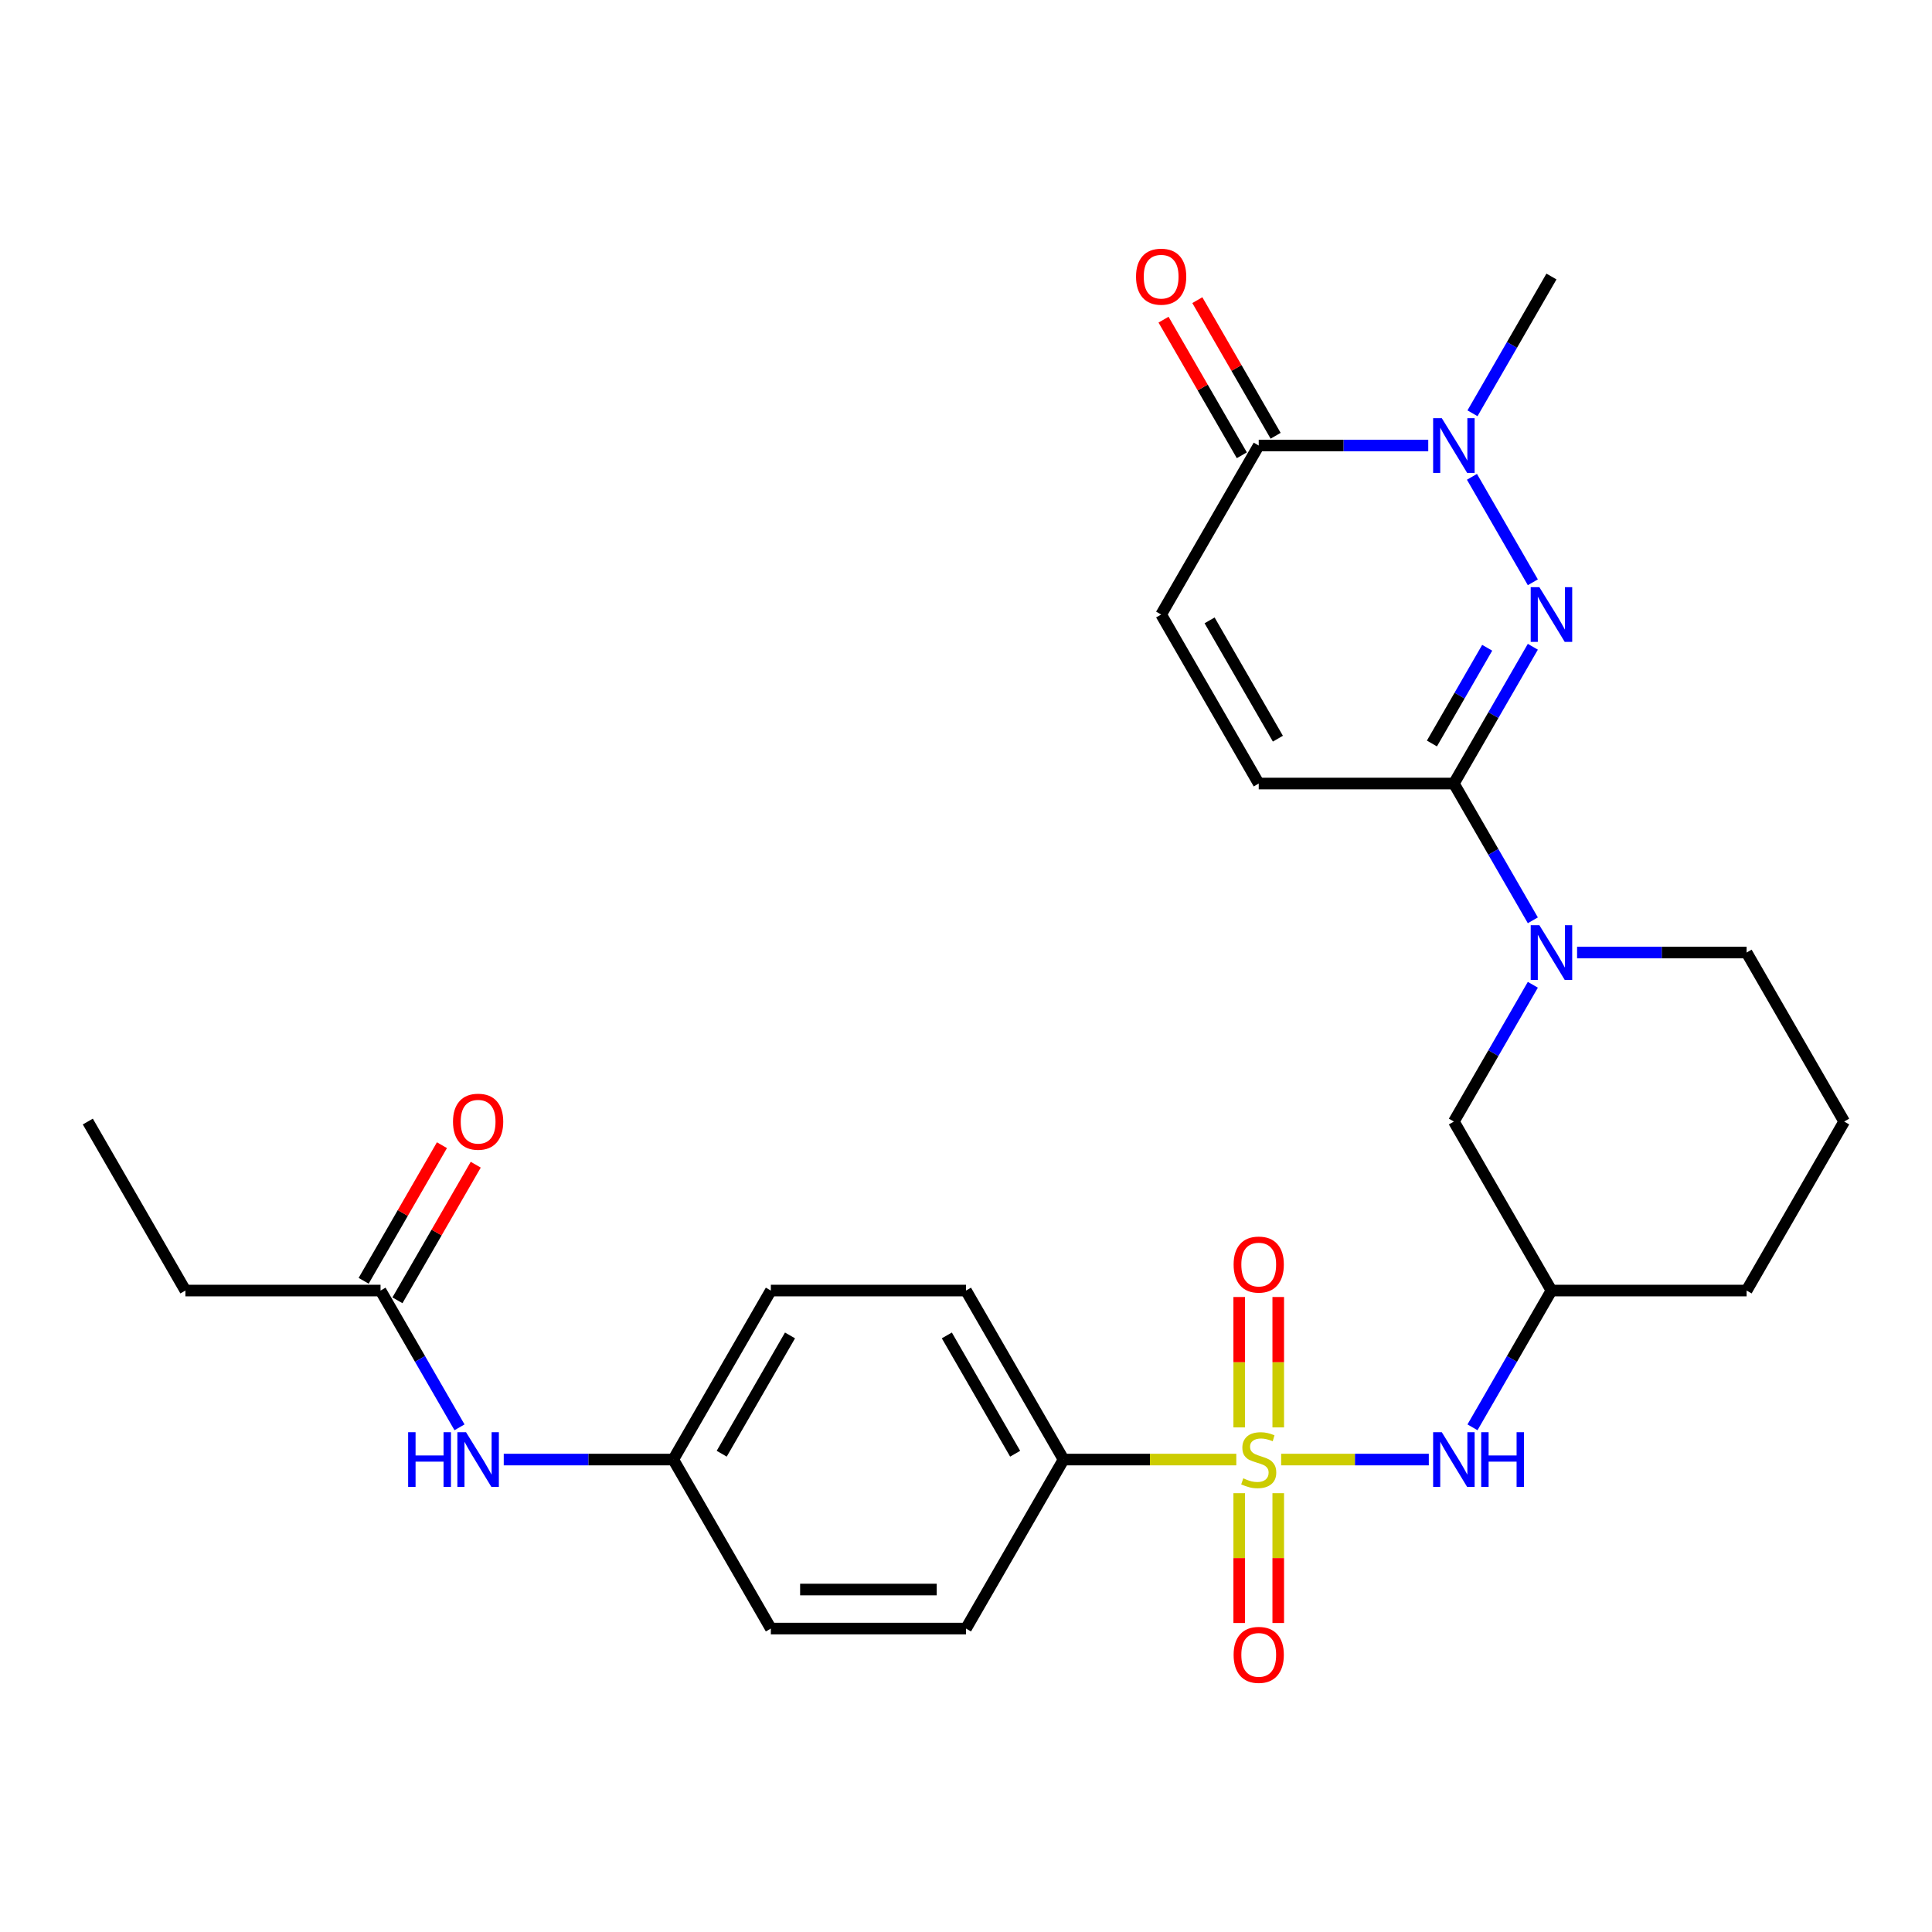 <?xml version='1.0' encoding='iso-8859-1'?>
<svg version='1.1' baseProfile='full'
              xmlns='http://www.w3.org/2000/svg'
                      xmlns:rdkit='http://www.rdkit.org/xml'
                      xmlns:xlink='http://www.w3.org/1999/xlink'
                  xml:space='preserve'
width='1000px' height='1000px' viewBox='0 0 1000 1000'>
<!-- END OF HEADER -->
<rect style='opacity:1.0;fill:#FFFFFF;stroke:none' width='1000' height='1000' x='0' y='0'> </rect>
<path class='bond-5' d='M 663.12,755.466 L 701.335,755.466' style='fill:none;fill-rule:evenodd;stroke:#CCCC00;stroke-width:6px;stroke-linecap:butt;stroke-linejoin:miter;stroke-opacity:1' />
<path class='bond-5' d='M 701.335,755.466 L 739.55,755.466' style='fill:none;fill-rule:evenodd;stroke:#0000FF;stroke-width:6px;stroke-linecap:butt;stroke-linejoin:miter;stroke-opacity:1' />
<path class='bond-8' d='M 639.91,755.466 L 595.207,755.466' style='fill:none;fill-rule:evenodd;stroke:#CCCC00;stroke-width:6px;stroke-linecap:butt;stroke-linejoin:miter;stroke-opacity:1' />
<path class='bond-8' d='M 595.207,755.466 L 550.505,755.466' style='fill:none;fill-rule:evenodd;stroke:#000000;stroke-width:6px;stroke-linecap:butt;stroke-linejoin:miter;stroke-opacity:1' />
<path class='bond-9' d='M 661.616,738.82 L 661.616,705.072' style='fill:none;fill-rule:evenodd;stroke:#CCCC00;stroke-width:6px;stroke-linecap:butt;stroke-linejoin:miter;stroke-opacity:1' />
<path class='bond-9' d='M 661.616,705.072 L 661.616,671.325' style='fill:none;fill-rule:evenodd;stroke:#FF0000;stroke-width:6px;stroke-linecap:butt;stroke-linejoin:miter;stroke-opacity:1' />
<path class='bond-9' d='M 641.414,738.82 L 641.414,705.072' style='fill:none;fill-rule:evenodd;stroke:#CCCC00;stroke-width:6px;stroke-linecap:butt;stroke-linejoin:miter;stroke-opacity:1' />
<path class='bond-9' d='M 641.414,705.072 L 641.414,671.325' style='fill:none;fill-rule:evenodd;stroke:#FF0000;stroke-width:6px;stroke-linecap:butt;stroke-linejoin:miter;stroke-opacity:1' />
<path class='bond-10' d='M 641.414,772.871 L 641.414,806.468' style='fill:none;fill-rule:evenodd;stroke:#CCCC00;stroke-width:6px;stroke-linecap:butt;stroke-linejoin:miter;stroke-opacity:1' />
<path class='bond-10' d='M 641.414,806.468 L 641.414,840.066' style='fill:none;fill-rule:evenodd;stroke:#FF0000;stroke-width:6px;stroke-linecap:butt;stroke-linejoin:miter;stroke-opacity:1' />
<path class='bond-10' d='M 661.616,772.871 L 661.616,806.468' style='fill:none;fill-rule:evenodd;stroke:#CCCC00;stroke-width:6px;stroke-linecap:butt;stroke-linejoin:miter;stroke-opacity:1' />
<path class='bond-10' d='M 661.616,806.468 L 661.616,840.066' style='fill:none;fill-rule:evenodd;stroke:#FF0000;stroke-width:6px;stroke-linecap:butt;stroke-linejoin:miter;stroke-opacity:1' />
<path class='bond-0' d='M 793.397,334.764 L 772.961,370.16' style='fill:none;fill-rule:evenodd;stroke:#0000FF;stroke-width:6px;stroke-linecap:butt;stroke-linejoin:miter;stroke-opacity:1' />
<path class='bond-0' d='M 772.961,370.16 L 752.525,405.556' style='fill:none;fill-rule:evenodd;stroke:#000000;stroke-width:6px;stroke-linecap:butt;stroke-linejoin:miter;stroke-opacity:1' />
<path class='bond-0' d='M 769.771,335.282 L 755.466,360.059' style='fill:none;fill-rule:evenodd;stroke:#0000FF;stroke-width:6px;stroke-linecap:butt;stroke-linejoin:miter;stroke-opacity:1' />
<path class='bond-0' d='M 755.466,360.059 L 741.161,384.836' style='fill:none;fill-rule:evenodd;stroke:#000000;stroke-width:6px;stroke-linecap:butt;stroke-linejoin:miter;stroke-opacity:1' />
<path class='bond-2' d='M 793.397,301.394 L 761.88,246.805' style='fill:none;fill-rule:evenodd;stroke:#0000FF;stroke-width:6px;stroke-linecap:butt;stroke-linejoin:miter;stroke-opacity:1' />
<path class='bond-1' d='M 752.525,405.556 L 772.961,440.952' style='fill:none;fill-rule:evenodd;stroke:#000000;stroke-width:6px;stroke-linecap:butt;stroke-linejoin:miter;stroke-opacity:1' />
<path class='bond-1' d='M 772.961,440.952 L 793.397,476.348' style='fill:none;fill-rule:evenodd;stroke:#0000FF;stroke-width:6px;stroke-linecap:butt;stroke-linejoin:miter;stroke-opacity:1' />
<path class='bond-6' d='M 752.525,405.556 L 651.515,405.556' style='fill:none;fill-rule:evenodd;stroke:#000000;stroke-width:6px;stroke-linecap:butt;stroke-linejoin:miter;stroke-opacity:1' />
<path class='bond-21' d='M 762.158,213.916 L 782.594,178.52' style='fill:none;fill-rule:evenodd;stroke:#0000FF;stroke-width:6px;stroke-linecap:butt;stroke-linejoin:miter;stroke-opacity:1' />
<path class='bond-21' d='M 782.594,178.52 L 803.03,143.124' style='fill:none;fill-rule:evenodd;stroke:#000000;stroke-width:6px;stroke-linecap:butt;stroke-linejoin:miter;stroke-opacity:1' />
<path class='bond-30' d='M 739.26,230.602 L 695.388,230.602' style='fill:none;fill-rule:evenodd;stroke:#0000FF;stroke-width:6px;stroke-linecap:butt;stroke-linejoin:miter;stroke-opacity:1' />
<path class='bond-30' d='M 695.388,230.602 L 651.515,230.602' style='fill:none;fill-rule:evenodd;stroke:#000000;stroke-width:6px;stroke-linecap:butt;stroke-linejoin:miter;stroke-opacity:1' />
<path class='bond-3' d='M 793.397,509.719 L 772.961,545.115' style='fill:none;fill-rule:evenodd;stroke:#0000FF;stroke-width:6px;stroke-linecap:butt;stroke-linejoin:miter;stroke-opacity:1' />
<path class='bond-3' d='M 772.961,545.115 L 752.525,580.511' style='fill:none;fill-rule:evenodd;stroke:#000000;stroke-width:6px;stroke-linecap:butt;stroke-linejoin:miter;stroke-opacity:1' />
<path class='bond-29' d='M 816.296,493.034 L 860.168,493.034' style='fill:none;fill-rule:evenodd;stroke:#0000FF;stroke-width:6px;stroke-linecap:butt;stroke-linejoin:miter;stroke-opacity:1' />
<path class='bond-29' d='M 860.168,493.034 L 904.04,493.034' style='fill:none;fill-rule:evenodd;stroke:#000000;stroke-width:6px;stroke-linecap:butt;stroke-linejoin:miter;stroke-opacity:1' />
<path class='bond-4' d='M 651.515,230.602 L 601.01,318.079' style='fill:none;fill-rule:evenodd;stroke:#000000;stroke-width:6px;stroke-linecap:butt;stroke-linejoin:miter;stroke-opacity:1' />
<path class='bond-15' d='M 660.263,225.551 L 640,190.455' style='fill:none;fill-rule:evenodd;stroke:#000000;stroke-width:6px;stroke-linecap:butt;stroke-linejoin:miter;stroke-opacity:1' />
<path class='bond-15' d='M 640,190.455 L 619.737,155.359' style='fill:none;fill-rule:evenodd;stroke:#FF0000;stroke-width:6px;stroke-linecap:butt;stroke-linejoin:miter;stroke-opacity:1' />
<path class='bond-15' d='M 642.767,235.652 L 622.505,200.556' style='fill:none;fill-rule:evenodd;stroke:#000000;stroke-width:6px;stroke-linecap:butt;stroke-linejoin:miter;stroke-opacity:1' />
<path class='bond-15' d='M 622.505,200.556 L 602.242,165.46' style='fill:none;fill-rule:evenodd;stroke:#FF0000;stroke-width:6px;stroke-linecap:butt;stroke-linejoin:miter;stroke-opacity:1' />
<path class='bond-12' d='M 762.158,738.78 L 782.594,703.384' style='fill:none;fill-rule:evenodd;stroke:#0000FF;stroke-width:6px;stroke-linecap:butt;stroke-linejoin:miter;stroke-opacity:1' />
<path class='bond-12' d='M 782.594,703.384 L 803.03,667.988' style='fill:none;fill-rule:evenodd;stroke:#000000;stroke-width:6px;stroke-linecap:butt;stroke-linejoin:miter;stroke-opacity:1' />
<path class='bond-7' d='M 651.515,405.556 L 601.01,318.079' style='fill:none;fill-rule:evenodd;stroke:#000000;stroke-width:6px;stroke-linecap:butt;stroke-linejoin:miter;stroke-opacity:1' />
<path class='bond-7' d='M 661.435,382.334 L 626.081,321.1' style='fill:none;fill-rule:evenodd;stroke:#000000;stroke-width:6px;stroke-linecap:butt;stroke-linejoin:miter;stroke-opacity:1' />
<path class='bond-17' d='M 550.505,755.466 L 500,667.988' style='fill:none;fill-rule:evenodd;stroke:#000000;stroke-width:6px;stroke-linecap:butt;stroke-linejoin:miter;stroke-opacity:1' />
<path class='bond-17' d='M 525.434,752.445 L 490.08,691.211' style='fill:none;fill-rule:evenodd;stroke:#000000;stroke-width:6px;stroke-linecap:butt;stroke-linejoin:miter;stroke-opacity:1' />
<path class='bond-18' d='M 550.505,755.466 L 500,842.943' style='fill:none;fill-rule:evenodd;stroke:#000000;stroke-width:6px;stroke-linecap:butt;stroke-linejoin:miter;stroke-opacity:1' />
<path class='bond-11' d='M 752.525,580.511 L 803.03,667.988' style='fill:none;fill-rule:evenodd;stroke:#000000;stroke-width:6px;stroke-linecap:butt;stroke-linejoin:miter;stroke-opacity:1' />
<path class='bond-25' d='M 803.03,667.988 L 904.04,667.988' style='fill:none;fill-rule:evenodd;stroke:#000000;stroke-width:6px;stroke-linecap:butt;stroke-linejoin:miter;stroke-opacity:1' />
<path class='bond-13' d='M 196.97,667.988 L 217.406,703.384' style='fill:none;fill-rule:evenodd;stroke:#000000;stroke-width:6px;stroke-linecap:butt;stroke-linejoin:miter;stroke-opacity:1' />
<path class='bond-13' d='M 217.406,703.384 L 237.842,738.78' style='fill:none;fill-rule:evenodd;stroke:#0000FF;stroke-width:6px;stroke-linecap:butt;stroke-linejoin:miter;stroke-opacity:1' />
<path class='bond-16' d='M 205.717,673.039 L 225.98,637.943' style='fill:none;fill-rule:evenodd;stroke:#000000;stroke-width:6px;stroke-linecap:butt;stroke-linejoin:miter;stroke-opacity:1' />
<path class='bond-16' d='M 225.98,637.943 L 246.243,602.847' style='fill:none;fill-rule:evenodd;stroke:#FF0000;stroke-width:6px;stroke-linecap:butt;stroke-linejoin:miter;stroke-opacity:1' />
<path class='bond-16' d='M 188.222,662.938 L 208.485,627.842' style='fill:none;fill-rule:evenodd;stroke:#000000;stroke-width:6px;stroke-linecap:butt;stroke-linejoin:miter;stroke-opacity:1' />
<path class='bond-16' d='M 208.485,627.842 L 228.747,592.746' style='fill:none;fill-rule:evenodd;stroke:#FF0000;stroke-width:6px;stroke-linecap:butt;stroke-linejoin:miter;stroke-opacity:1' />
<path class='bond-26' d='M 196.97,667.988 L 95.96,667.988' style='fill:none;fill-rule:evenodd;stroke:#000000;stroke-width:6px;stroke-linecap:butt;stroke-linejoin:miter;stroke-opacity:1' />
<path class='bond-14' d='M 260.74,755.466 L 304.612,755.466' style='fill:none;fill-rule:evenodd;stroke:#0000FF;stroke-width:6px;stroke-linecap:butt;stroke-linejoin:miter;stroke-opacity:1' />
<path class='bond-14' d='M 304.612,755.466 L 348.485,755.466' style='fill:none;fill-rule:evenodd;stroke:#000000;stroke-width:6px;stroke-linecap:butt;stroke-linejoin:miter;stroke-opacity:1' />
<path class='bond-22' d='M 500,667.988 L 398.99,667.988' style='fill:none;fill-rule:evenodd;stroke:#000000;stroke-width:6px;stroke-linecap:butt;stroke-linejoin:miter;stroke-opacity:1' />
<path class='bond-23' d='M 500,842.943 L 398.99,842.943' style='fill:none;fill-rule:evenodd;stroke:#000000;stroke-width:6px;stroke-linecap:butt;stroke-linejoin:miter;stroke-opacity:1' />
<path class='bond-23' d='M 484.848,822.741 L 414.141,822.741' style='fill:none;fill-rule:evenodd;stroke:#000000;stroke-width:6px;stroke-linecap:butt;stroke-linejoin:miter;stroke-opacity:1' />
<path class='bond-19' d='M 348.485,755.466 L 398.99,842.943' style='fill:none;fill-rule:evenodd;stroke:#000000;stroke-width:6px;stroke-linecap:butt;stroke-linejoin:miter;stroke-opacity:1' />
<path class='bond-28' d='M 348.485,755.466 L 398.99,667.988' style='fill:none;fill-rule:evenodd;stroke:#000000;stroke-width:6px;stroke-linecap:butt;stroke-linejoin:miter;stroke-opacity:1' />
<path class='bond-28' d='M 373.556,752.445 L 408.91,691.211' style='fill:none;fill-rule:evenodd;stroke:#000000;stroke-width:6px;stroke-linecap:butt;stroke-linejoin:miter;stroke-opacity:1' />
<path class='bond-20' d='M 904.04,493.034 L 954.545,580.511' style='fill:none;fill-rule:evenodd;stroke:#000000;stroke-width:6px;stroke-linecap:butt;stroke-linejoin:miter;stroke-opacity:1' />
<path class='bond-24' d='M 954.545,580.511 L 904.04,667.988' style='fill:none;fill-rule:evenodd;stroke:#000000;stroke-width:6px;stroke-linecap:butt;stroke-linejoin:miter;stroke-opacity:1' />
<path class='bond-27' d='M 95.96,667.988 L 45.455,580.511' style='fill:none;fill-rule:evenodd;stroke:#000000;stroke-width:6px;stroke-linecap:butt;stroke-linejoin:miter;stroke-opacity:1' />
<path  class='atom-0' d='M 643.515 765.186
Q 643.835 765.306, 645.155 765.866
Q 646.475 766.426, 647.915 766.786
Q 649.395 767.106, 650.835 767.106
Q 653.515 767.106, 655.075 765.826
Q 656.635 764.506, 656.635 762.226
Q 656.635 760.666, 655.835 759.706
Q 655.075 758.746, 653.875 758.226
Q 652.675 757.706, 650.675 757.106
Q 648.155 756.346, 646.635 755.626
Q 645.155 754.906, 644.075 753.386
Q 643.035 751.866, 643.035 749.306
Q 643.035 745.746, 645.435 743.546
Q 647.875 741.346, 652.675 741.346
Q 655.955 741.346, 659.675 742.906
L 658.755 745.986
Q 655.355 744.586, 652.795 744.586
Q 650.035 744.586, 648.515 745.746
Q 646.995 746.866, 647.035 748.826
Q 647.035 750.346, 647.795 751.266
Q 648.595 752.186, 649.715 752.706
Q 650.875 753.226, 652.795 753.826
Q 655.355 754.626, 656.875 755.426
Q 658.395 756.226, 659.475 757.866
Q 660.595 759.466, 660.595 762.226
Q 660.595 766.146, 657.955 768.266
Q 655.355 770.346, 650.995 770.346
Q 648.475 770.346, 646.555 769.786
Q 644.675 769.266, 642.435 768.346
L 643.515 765.186
' fill='#CCCC00'/>
<path  class='atom-1' d='M 796.77 303.919
L 806.05 318.919
Q 806.97 320.399, 808.45 323.079
Q 809.93 325.759, 810.01 325.919
L 810.01 303.919
L 813.77 303.919
L 813.77 332.239
L 809.89 332.239
L 799.93 315.839
Q 798.77 313.919, 797.53 311.719
Q 796.33 309.519, 795.97 308.839
L 795.97 332.239
L 792.29 332.239
L 792.29 303.919
L 796.77 303.919
' fill='#0000FF'/>
<path  class='atom-3' d='M 746.265 216.442
L 755.545 231.442
Q 756.465 232.922, 757.945 235.602
Q 759.425 238.282, 759.505 238.442
L 759.505 216.442
L 763.265 216.442
L 763.265 244.762
L 759.385 244.762
L 749.425 228.362
Q 748.265 226.442, 747.025 224.242
Q 745.825 222.042, 745.465 221.362
L 745.465 244.762
L 741.785 244.762
L 741.785 216.442
L 746.265 216.442
' fill='#0000FF'/>
<path  class='atom-4' d='M 796.77 478.874
L 806.05 493.874
Q 806.97 495.354, 808.45 498.034
Q 809.93 500.714, 810.01 500.874
L 810.01 478.874
L 813.77 478.874
L 813.77 507.194
L 809.89 507.194
L 799.93 490.794
Q 798.77 488.874, 797.53 486.674
Q 796.33 484.474, 795.97 483.794
L 795.97 507.194
L 792.29 507.194
L 792.29 478.874
L 796.77 478.874
' fill='#0000FF'/>
<path  class='atom-6' d='M 746.265 741.306
L 755.545 756.306
Q 756.465 757.786, 757.945 760.466
Q 759.425 763.146, 759.505 763.306
L 759.505 741.306
L 763.265 741.306
L 763.265 769.626
L 759.385 769.626
L 749.425 753.226
Q 748.265 751.306, 747.025 749.106
Q 745.825 746.906, 745.465 746.226
L 745.465 769.626
L 741.785 769.626
L 741.785 741.306
L 746.265 741.306
' fill='#0000FF'/>
<path  class='atom-6' d='M 766.665 741.306
L 770.505 741.306
L 770.505 753.346
L 784.985 753.346
L 784.985 741.306
L 788.825 741.306
L 788.825 769.626
L 784.985 769.626
L 784.985 756.546
L 770.505 756.546
L 770.505 769.626
L 766.665 769.626
L 766.665 741.306
' fill='#0000FF'/>
<path  class='atom-10' d='M 638.515 654.535
Q 638.515 647.735, 641.875 643.935
Q 645.235 640.135, 651.515 640.135
Q 657.795 640.135, 661.155 643.935
Q 664.515 647.735, 664.515 654.535
Q 664.515 661.415, 661.115 665.335
Q 657.715 669.215, 651.515 669.215
Q 645.275 669.215, 641.875 665.335
Q 638.515 661.455, 638.515 654.535
M 651.515 666.015
Q 655.835 666.015, 658.155 663.135
Q 660.515 660.215, 660.515 654.535
Q 660.515 648.975, 658.155 646.175
Q 655.835 643.335, 651.515 643.335
Q 647.195 643.335, 644.835 646.135
Q 642.515 648.935, 642.515 654.535
Q 642.515 660.255, 644.835 663.135
Q 647.195 666.015, 651.515 666.015
' fill='#FF0000'/>
<path  class='atom-11' d='M 638.515 856.556
Q 638.515 849.756, 641.875 845.956
Q 645.235 842.156, 651.515 842.156
Q 657.795 842.156, 661.155 845.956
Q 664.515 849.756, 664.515 856.556
Q 664.515 863.436, 661.115 867.356
Q 657.715 871.236, 651.515 871.236
Q 645.275 871.236, 641.875 867.356
Q 638.515 863.476, 638.515 856.556
M 651.515 868.036
Q 655.835 868.036, 658.155 865.156
Q 660.515 862.236, 660.515 856.556
Q 660.515 850.996, 658.155 848.196
Q 655.835 845.356, 651.515 845.356
Q 647.195 845.356, 644.835 848.156
Q 642.515 850.956, 642.515 856.556
Q 642.515 862.276, 644.835 865.156
Q 647.195 868.036, 651.515 868.036
' fill='#FF0000'/>
<path  class='atom-15' d='M 211.255 741.306
L 215.095 741.306
L 215.095 753.346
L 229.575 753.346
L 229.575 741.306
L 233.415 741.306
L 233.415 769.626
L 229.575 769.626
L 229.575 756.546
L 215.095 756.546
L 215.095 769.626
L 211.255 769.626
L 211.255 741.306
' fill='#0000FF'/>
<path  class='atom-15' d='M 241.215 741.306
L 250.495 756.306
Q 251.415 757.786, 252.895 760.466
Q 254.375 763.146, 254.455 763.306
L 254.455 741.306
L 258.215 741.306
L 258.215 769.626
L 254.335 769.626
L 244.375 753.226
Q 243.215 751.306, 241.975 749.106
Q 240.775 746.906, 240.415 746.226
L 240.415 769.626
L 236.735 769.626
L 236.735 741.306
L 241.215 741.306
' fill='#0000FF'/>
<path  class='atom-16' d='M 588.01 143.204
Q 588.01 136.404, 591.37 132.604
Q 594.73 128.804, 601.01 128.804
Q 607.29 128.804, 610.65 132.604
Q 614.01 136.404, 614.01 143.204
Q 614.01 150.084, 610.61 154.004
Q 607.21 157.884, 601.01 157.884
Q 594.77 157.884, 591.37 154.004
Q 588.01 150.124, 588.01 143.204
M 601.01 154.684
Q 605.33 154.684, 607.65 151.804
Q 610.01 148.884, 610.01 143.204
Q 610.01 137.644, 607.65 134.844
Q 605.33 132.004, 601.01 132.004
Q 596.69 132.004, 594.33 134.804
Q 592.01 137.604, 592.01 143.204
Q 592.01 148.924, 594.33 151.804
Q 596.69 154.684, 601.01 154.684
' fill='#FF0000'/>
<path  class='atom-17' d='M 234.475 580.591
Q 234.475 573.791, 237.835 569.991
Q 241.195 566.191, 247.475 566.191
Q 253.755 566.191, 257.115 569.991
Q 260.475 573.791, 260.475 580.591
Q 260.475 587.471, 257.075 591.391
Q 253.675 595.271, 247.475 595.271
Q 241.235 595.271, 237.835 591.391
Q 234.475 587.511, 234.475 580.591
M 247.475 592.071
Q 251.795 592.071, 254.115 589.191
Q 256.475 586.271, 256.475 580.591
Q 256.475 575.031, 254.115 572.231
Q 251.795 569.391, 247.475 569.391
Q 243.155 569.391, 240.795 572.191
Q 238.475 574.991, 238.475 580.591
Q 238.475 586.311, 240.795 589.191
Q 243.155 592.071, 247.475 592.071
' fill='#FF0000'/>
</svg>

